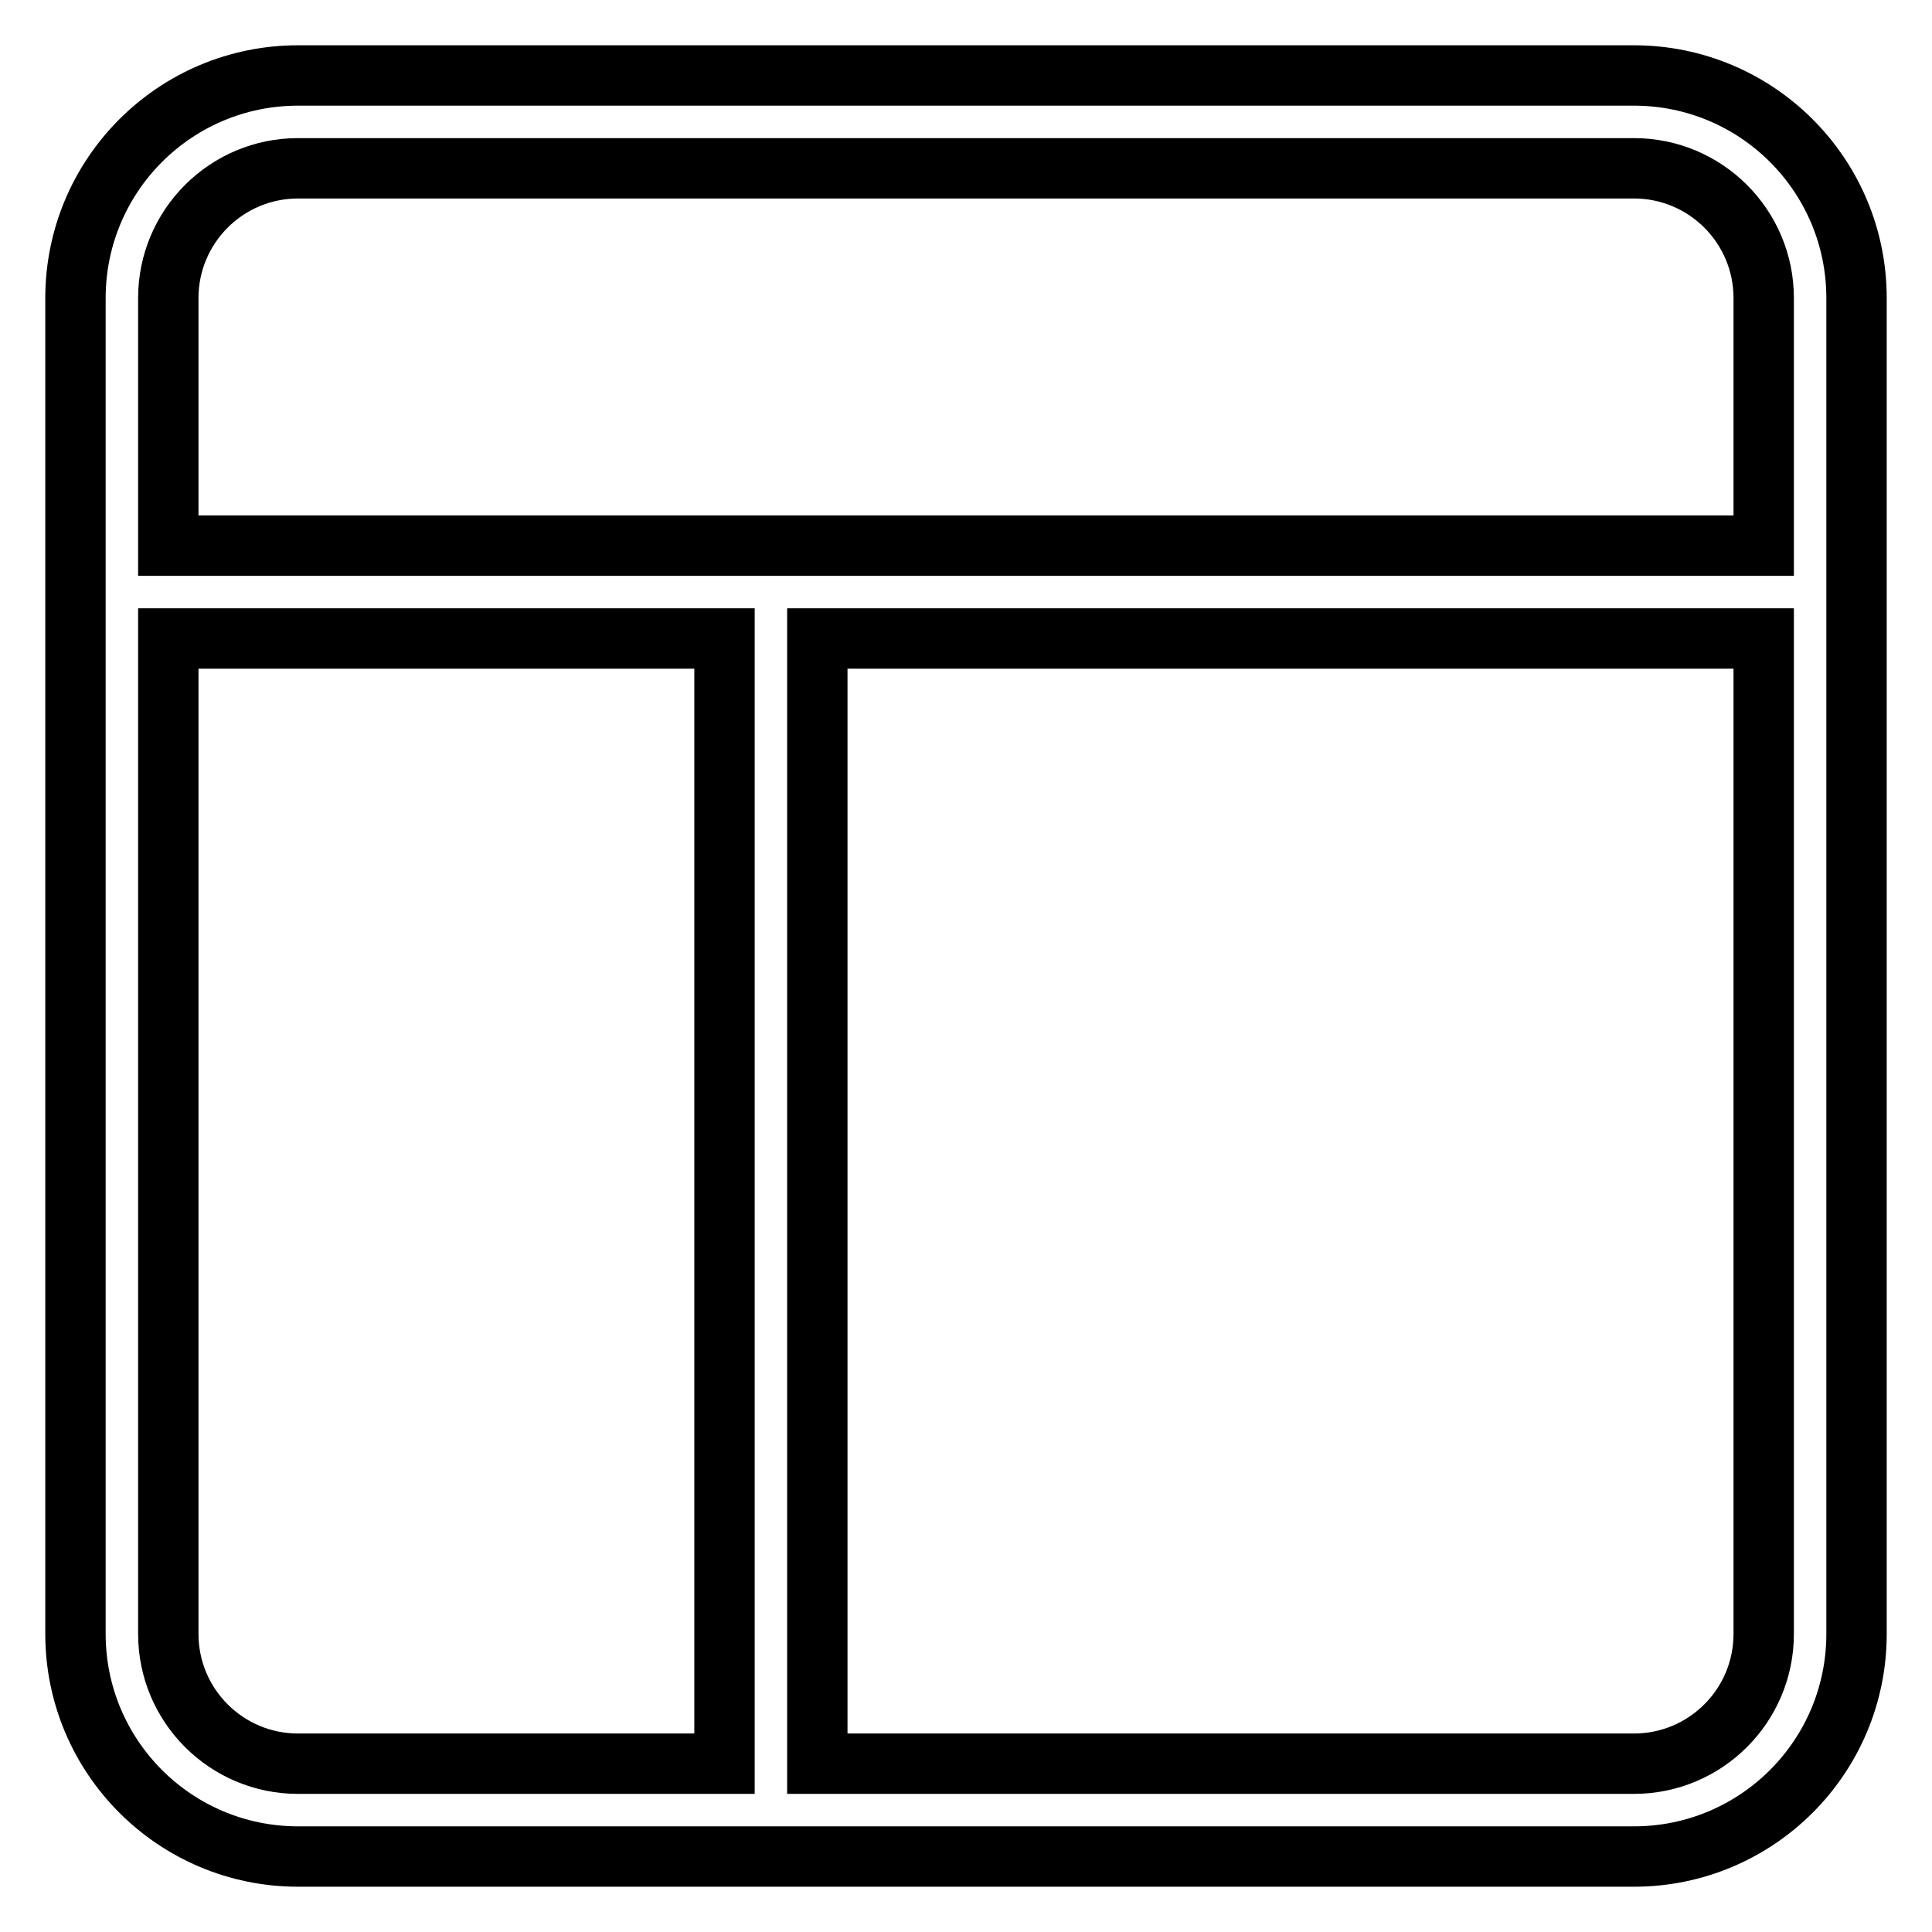 <?xml version="1.0" encoding="utf-8"?>
<!-- Svg Vector Icons : http://www.onlinewebfonts.com/icon -->
<!DOCTYPE svg PUBLIC "-//W3C//DTD SVG 1.1//EN" "http://www.w3.org/Graphics/SVG/1.1/DTD/svg11.dtd">
<svg version="1.1" xmlns="http://www.w3.org/2000/svg" xmlns:xlink="http://www.w3.org/1999/xlink" x="0px" y="0px" viewBox="0 0 256 256" enable-background="new 0 0 256 256" xml:space="preserve">
<g> <path stroke-width="8" fill-opacity="0" stroke="#000000"  d="M216.5,10h-177C23.2,10,10,23.2,10,39.5l0,0v177c0,16.3,13.2,29.5,29.5,29.5l0,0h177 c16.3,0,29.5-13.2,29.5-29.5l0,0v-177C246,23.2,232.8,10,216.5,10L216.5,10z M39.5,22.3h177c9.5,0,17.2,7.7,17.2,17.2v32.8H22.3 V39.5C22.3,30,30,22.3,39.5,22.3L39.5,22.3z M22.3,216.5V84.6H96v149.1H39.5C30,233.7,22.3,226,22.3,216.5z M216.5,233.7H108.3 V84.6h125.4v131.9C233.7,226,226,233.7,216.5,233.7L216.5,233.7z"/></g>
</svg>